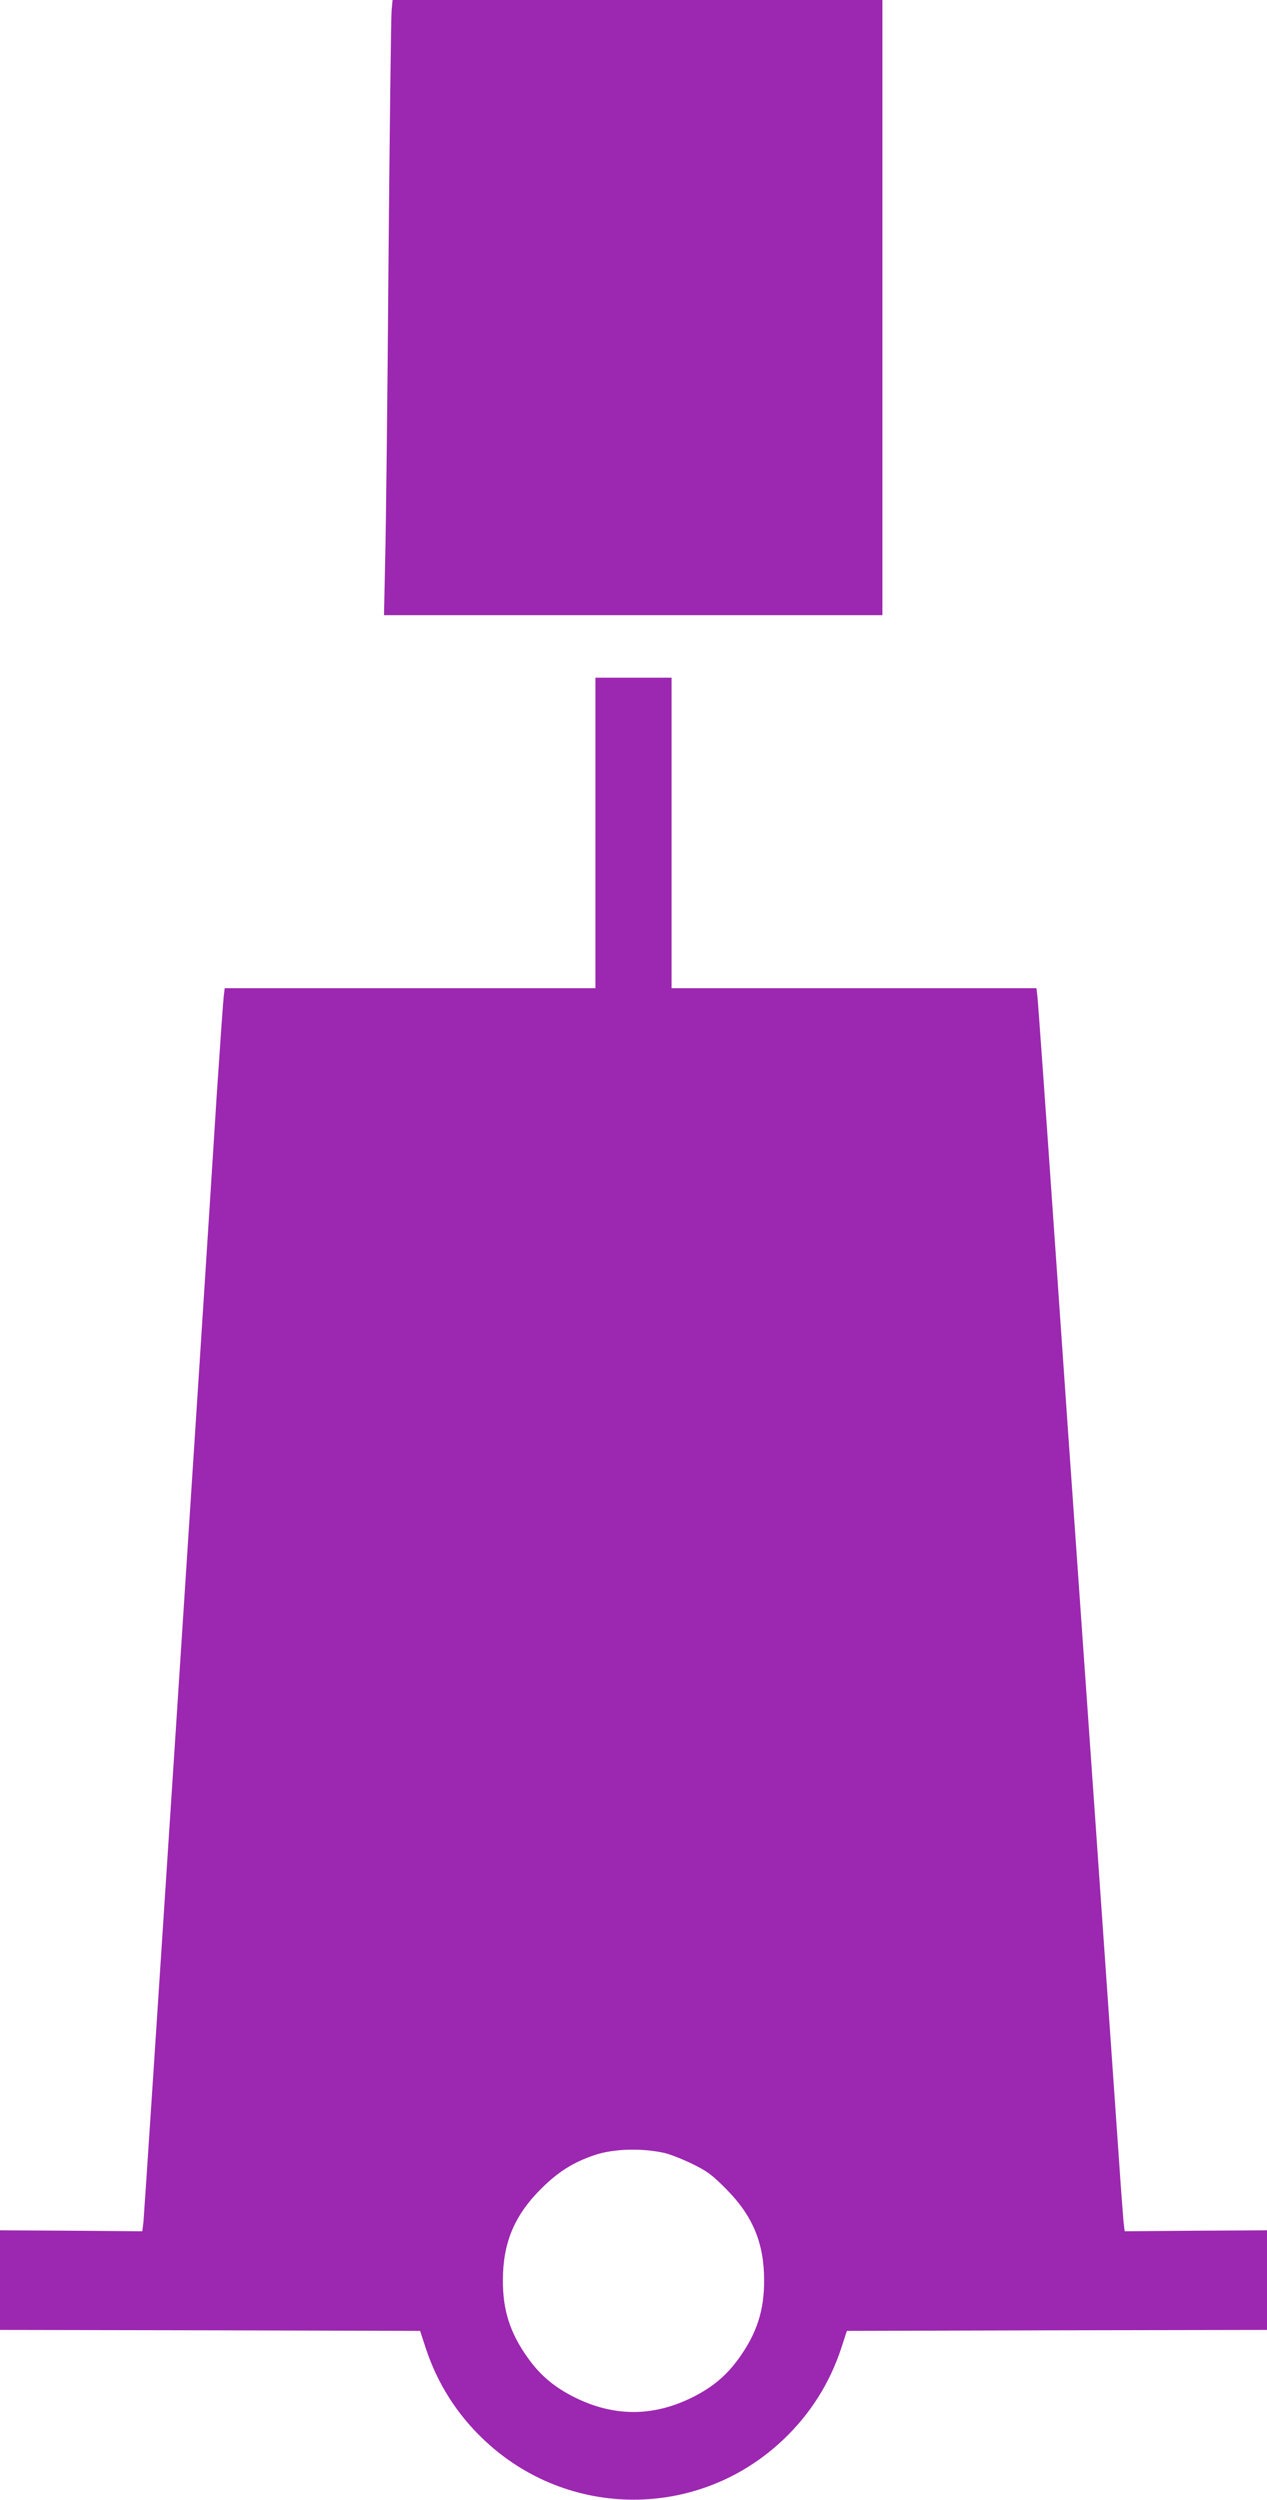 <?xml version="1.0" standalone="no"?>
<!DOCTYPE svg PUBLIC "-//W3C//DTD SVG 20010904//EN"
 "http://www.w3.org/TR/2001/REC-SVG-20010904/DTD/svg10.dtd">
<svg version="1.0" xmlns="http://www.w3.org/2000/svg"
 width="649pt" height="1280pt" viewBox="0 0 649 1280"
 preserveAspectRatio="xMidYMid meet">
<g transform="translate(0,1280) scale(0.1,-0.1)"
fill="#9c27b0" stroke="none">
<path d="M2006 12748 c-3 -29 -10 -611 -16 -1293 -5 -682 -13 -1367 -17 -1522
l-6 -283 1277 0 1276 0 0 1575 0 1575 -1254 0 -1255 0 -5 -52z"/>
<path d="M3050 8535 l0 -795 -949 0 -950 0 -5 -42 c-3 -24 -19 -252 -36 -508
-72 -1149 -370 -5720 -375 -5765 l-6 -50 -364 3 -365 2 0 -255 0 -255 1076 -2
1076 -3 29 -89 c59 -178 157 -335 296 -467 432 -411 1104 -411 1536 0 139 132
237 289 296 467 l29 89 1076 3 1076 2 0 255 0 255 -365 -2 -364 -3 -6 50 c-2
28 -12 149 -20 270 -33 480 -203 2911 -230 3290 -8 110 -53 756 -100 1435 -47
679 -88 1254 -91 1278 l-5 42 -935 0 -934 0 0 795 0 795 -195 0 -195 0 0 -795z
m345 -6757 c28 -5 93 -30 145 -55 81 -39 107 -58 180 -132 136 -137 194 -277
194 -466 1 -154 -37 -272 -129 -400 -63 -88 -135 -149 -240 -201 -200 -99
-400 -99 -600 0 -105 52 -177 113 -240 201 -92 128 -130 246 -129 400 0 189
58 330 194 466 87 87 165 137 275 174 93 32 235 37 350 13z"/>
</g>
</svg>
